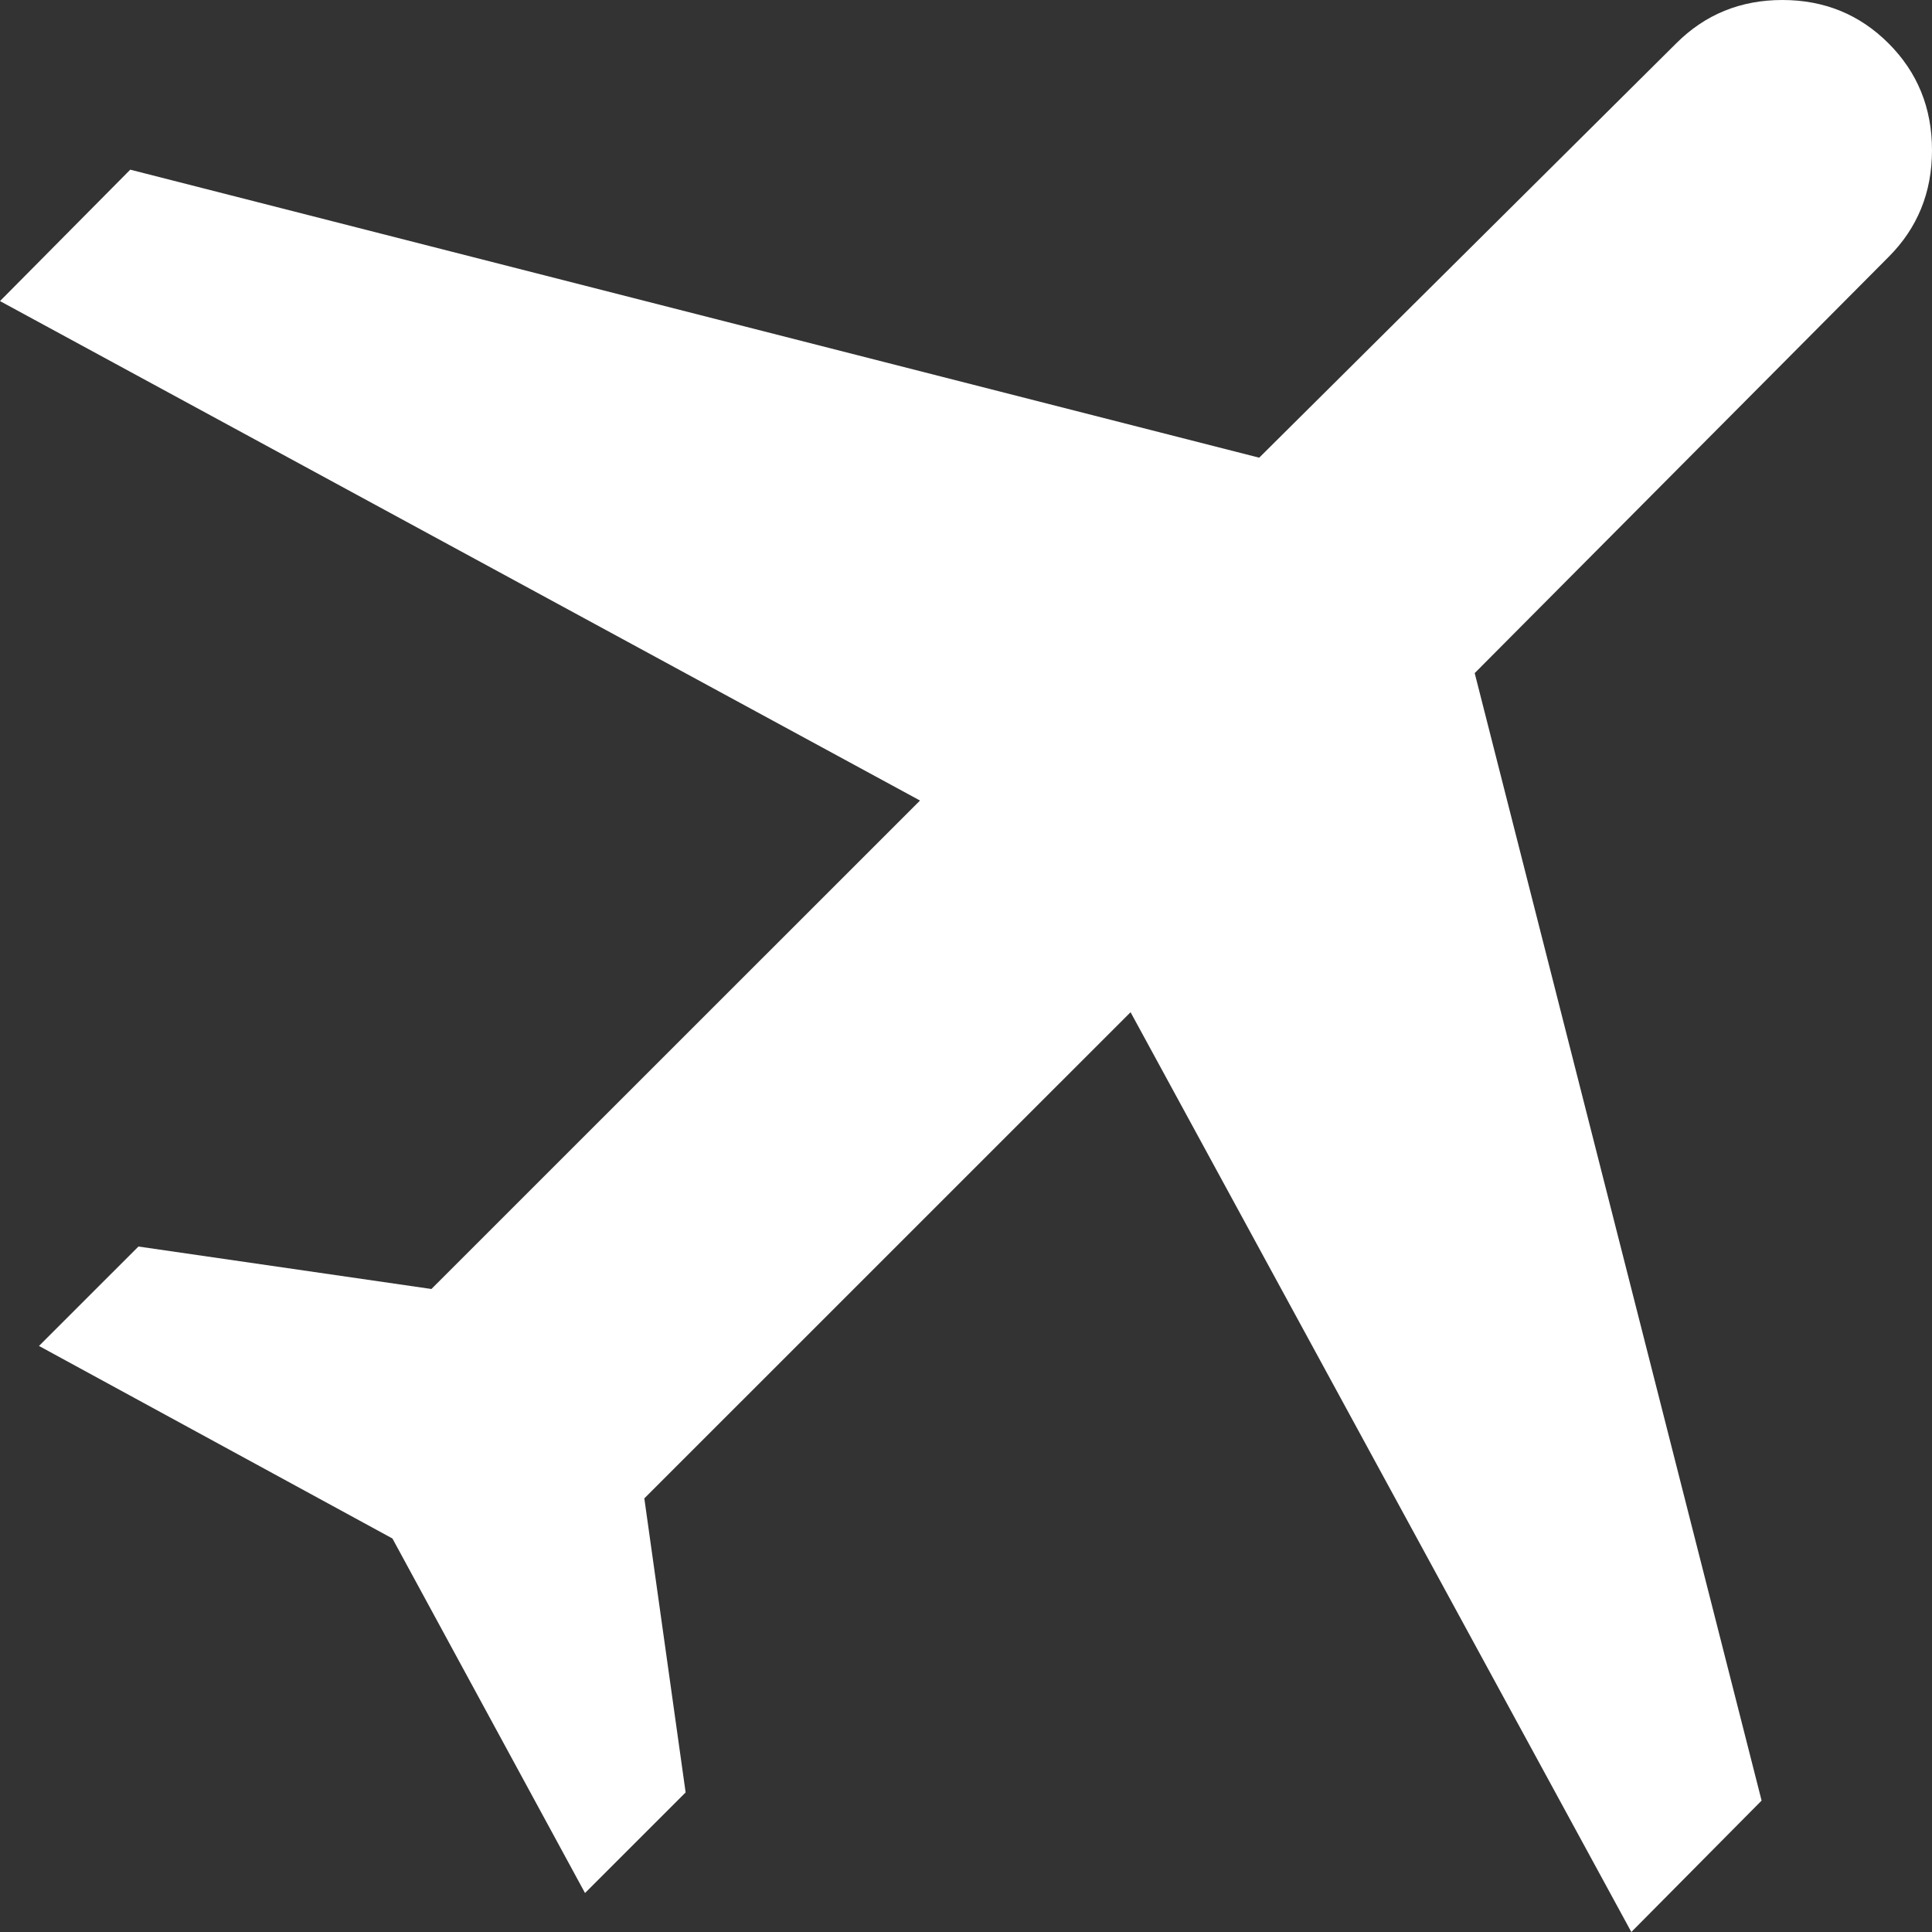 <svg width="50" height="50" viewBox="0 0 50 50" fill="none" xmlns="http://www.w3.org/2000/svg">
<rect x="0" y="0" width="50" height="50" fill="#333333" stroke="none"/>
<path d="M10.156 39.816L1.009 34.833L3.583 32.26L11.165 33.359L23.81 20.718L0 7.792L3.371 4.391L32.588 11.845L43.379 1.123C44.128 0.374 45.044 0 46.127 0C47.211 0 48.127 0.374 48.876 1.123C49.625 1.872 50 2.794 50 3.887C50 4.98 49.625 5.901 48.876 6.65L38.165 17.42L45.59 46.599L42.219 50L29.259 26.196L16.675 38.778L17.744 46.388L15.14 48.991L10.156 39.816Z" fill="white"/>
</svg>
